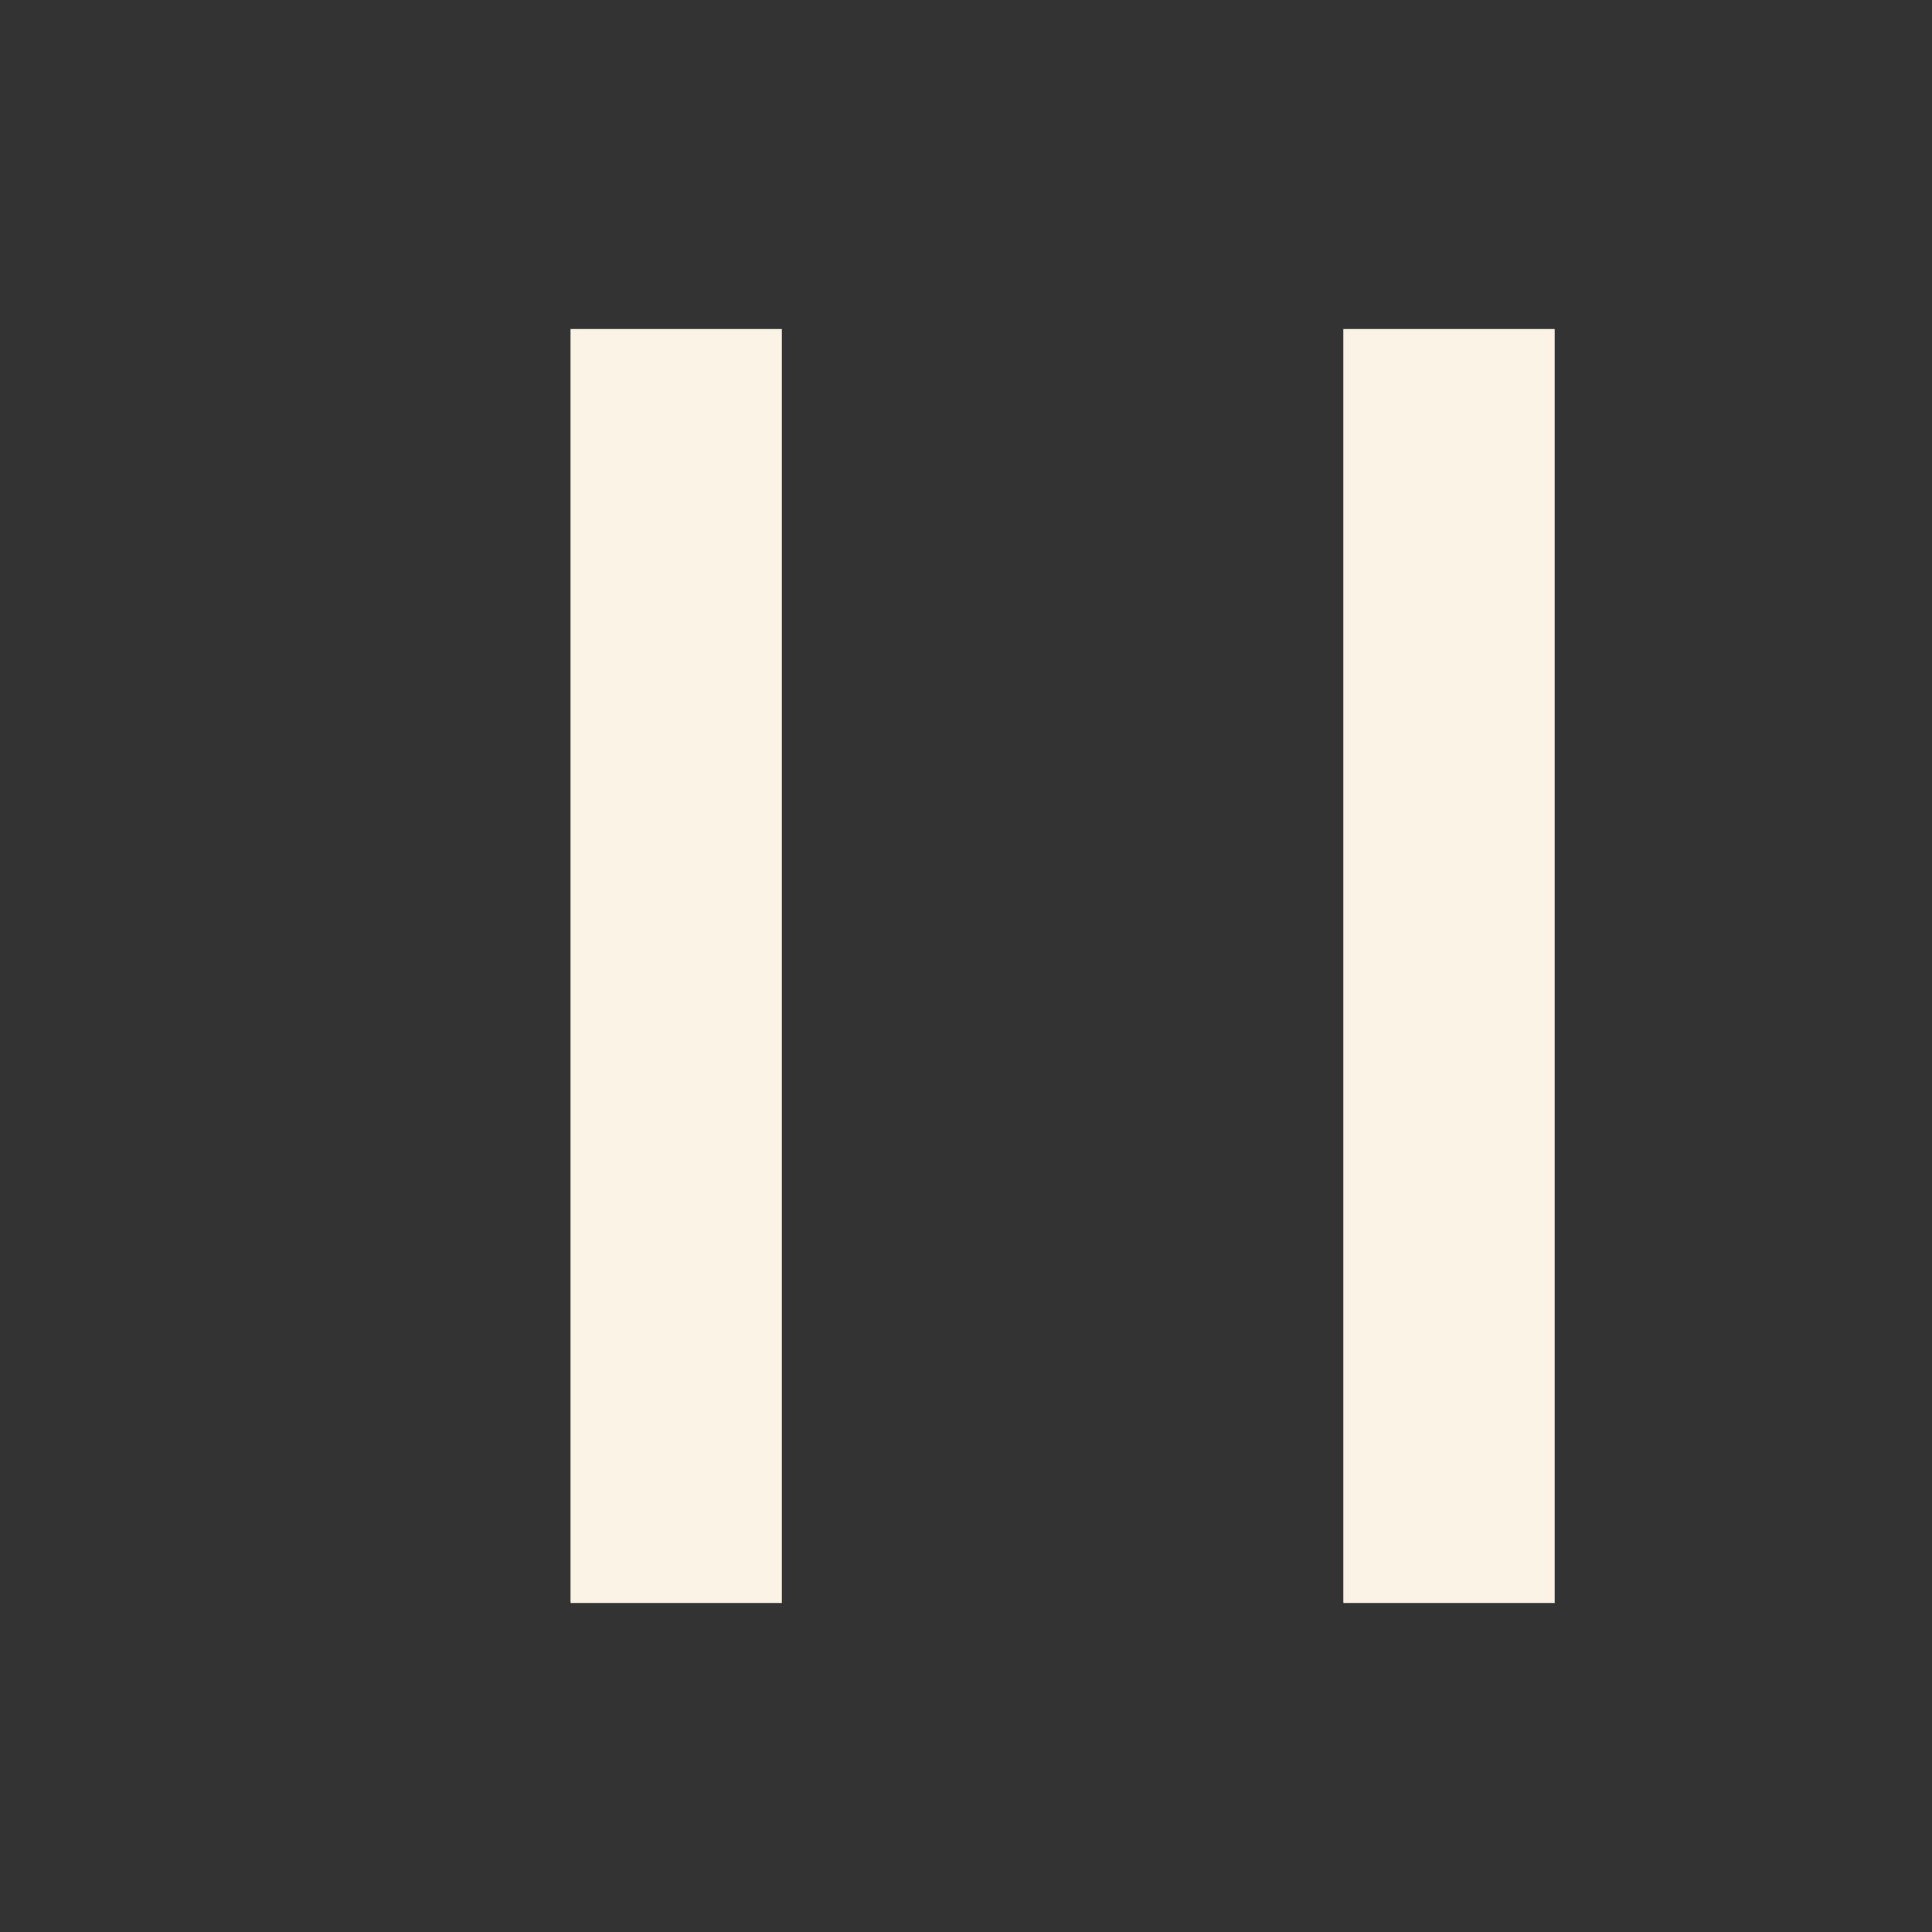 <svg width="16" height="16" viewBox="0 0 16 16" fill="none" xmlns="http://www.w3.org/2000/svg">
<rect x="0" y="0" width="16" height="16" fill="#333333" stroke="none"/>
<path d="M5.6 3.6V12.4M12 3.6V12.4" stroke="#FBF4E6" stroke-width="1.75" stroke-linecap="square"/>
</svg>
